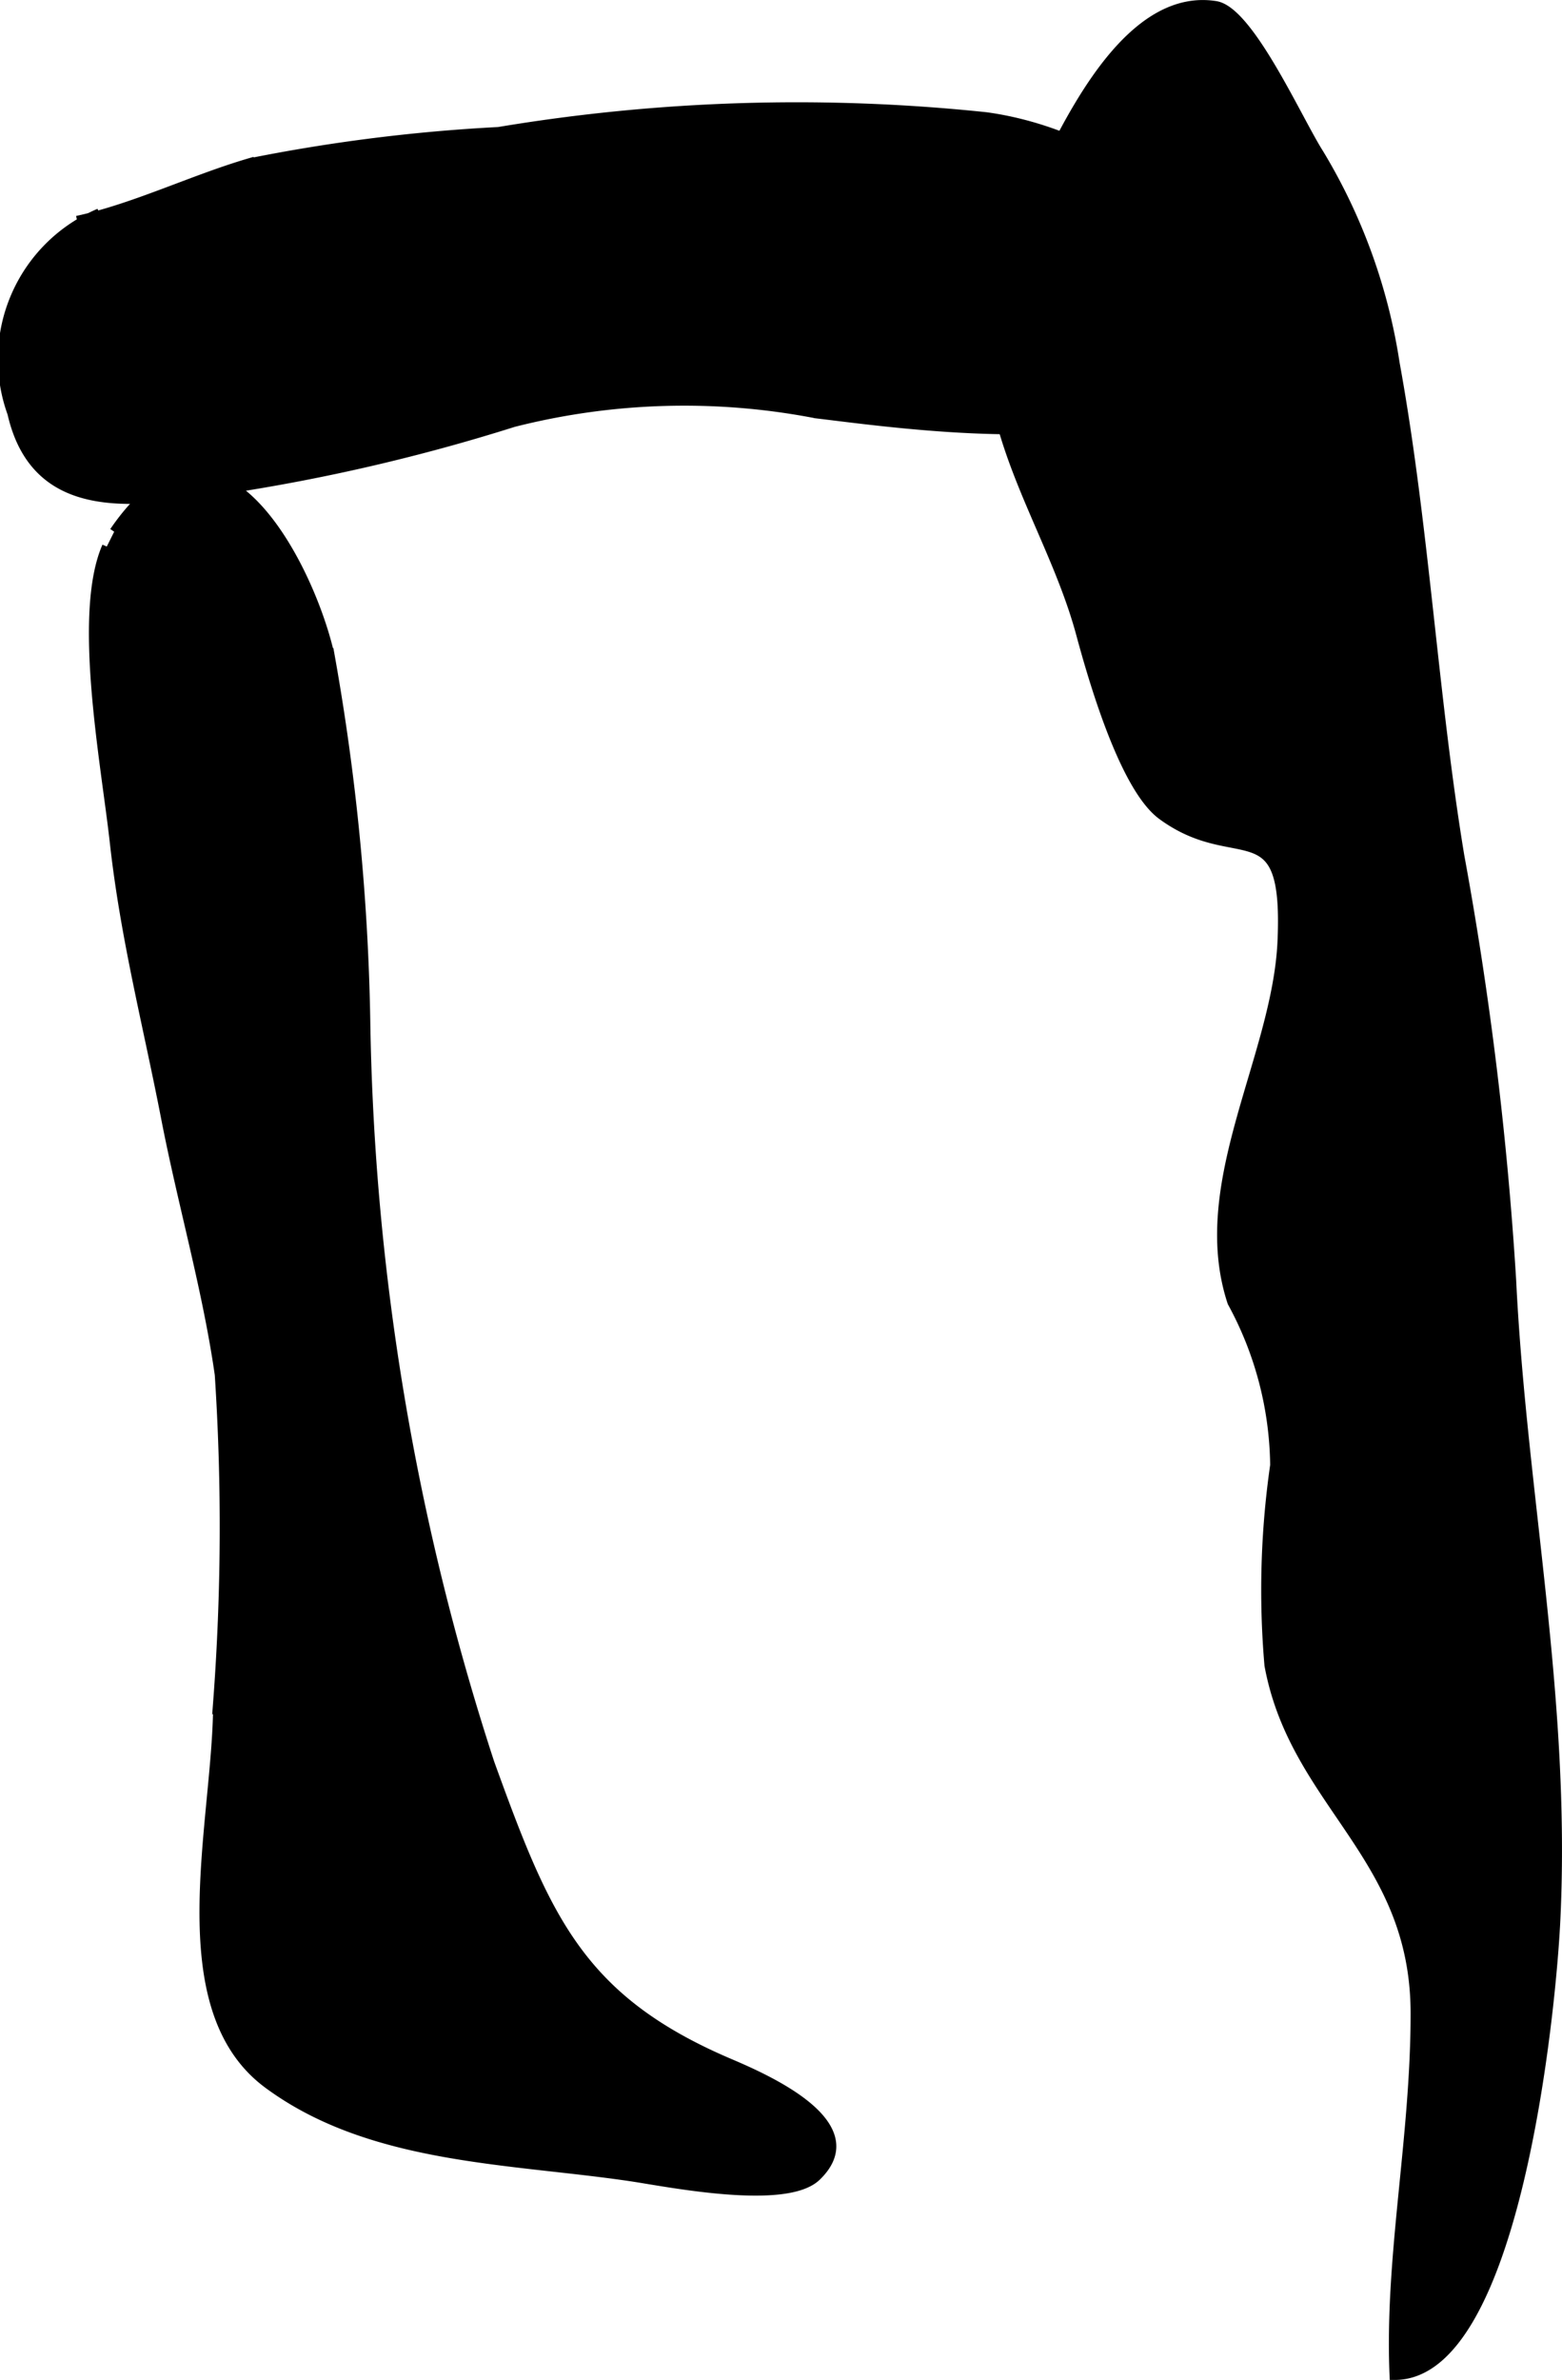 <?xml version="1.0" encoding="UTF-8"?>
<svg xmlns="http://www.w3.org/2000/svg"
     version="1.1"
     width="8.766mm"
     height="13.352mm"
     viewBox="0 0 24.848 37.849">
   <defs>
      <style type="text/css"><![CDATA[
      .a {
        stroke: #000;
        stroke-miterlimit: 10;
        stroke-width: 0.15px;
      }
    ]]></style>
   </defs>
   <path class="a"
         d="M1.226,3.508c.91-.196,1.824-.645,2.732-.913a27.316,27.316,0,0,1,3.973-.5,28.806,28.806,0,0,1,7.751-.236c1.837.247,4.244,1.689,3.305,4.006-.596,1.463-4.644.875-6.004.713a11.037,11.037,0,0,0-4.814.138,30.132,30.132,0,0,1-4.562,1.06c-1.37.205-3.022.516-3.415-1.205a2.522,2.522,0,0,1,1.388-3.181"/>
   <path class="a"
         d="M17.194,10.082c-.312-1.158-.948-2.198-1.263-3.353a5.537,5.537,0,0,1,.802-4.256c.462-.906,1.351-2.581,2.606-2.381.535.085,1.302,1.813,1.643,2.349a9.08,9.08,0,0,1,1.208,3.332c.47,2.58.606,5.278,1.03,7.841a56.584,56.584,0,0,1,.824,6.742c.164,3.38.868,6.626.705,10.14-.064,1.431-.633,7.295-2.569,7.278-.081-1.886.336-3.767.335-5.754,0-2.527-1.918-3.329-2.325-5.537a13.893,13.893,0,0,1,.091-3.181,5.533,5.533,0,0,0-.68-2.592c-.622-1.885.717-3.891.797-5.747.094-2.148-.714-1.119-1.913-2C17.877,12.516,17.38,10.769,17.194,10.082Z"/>
   <path class="a"
         d="M1.816,8.456c1.659-2.429,3.146.627,3.438,2.002a36.446,36.446,0,0,1,.561,5.774,39.948,39.948,0,0,0,1.975,11.807c.89,2.456,1.419,3.755,3.817,4.776.64.272,2.221.984,1.382,1.795-.485.471-2.341.097-2.939.007-1.93-.288-4.147-.264-5.786-1.476-1.648-1.218-.795-4.189-.799-6.068a37.18,37.18,0,0,0,.026-5.212c-.196-1.369-.589-2.711-.857-4.098-.286-1.473-.646-2.853-.814-4.378-.138-1.244-.594-3.615-.122-4.693"/>
</svg>
